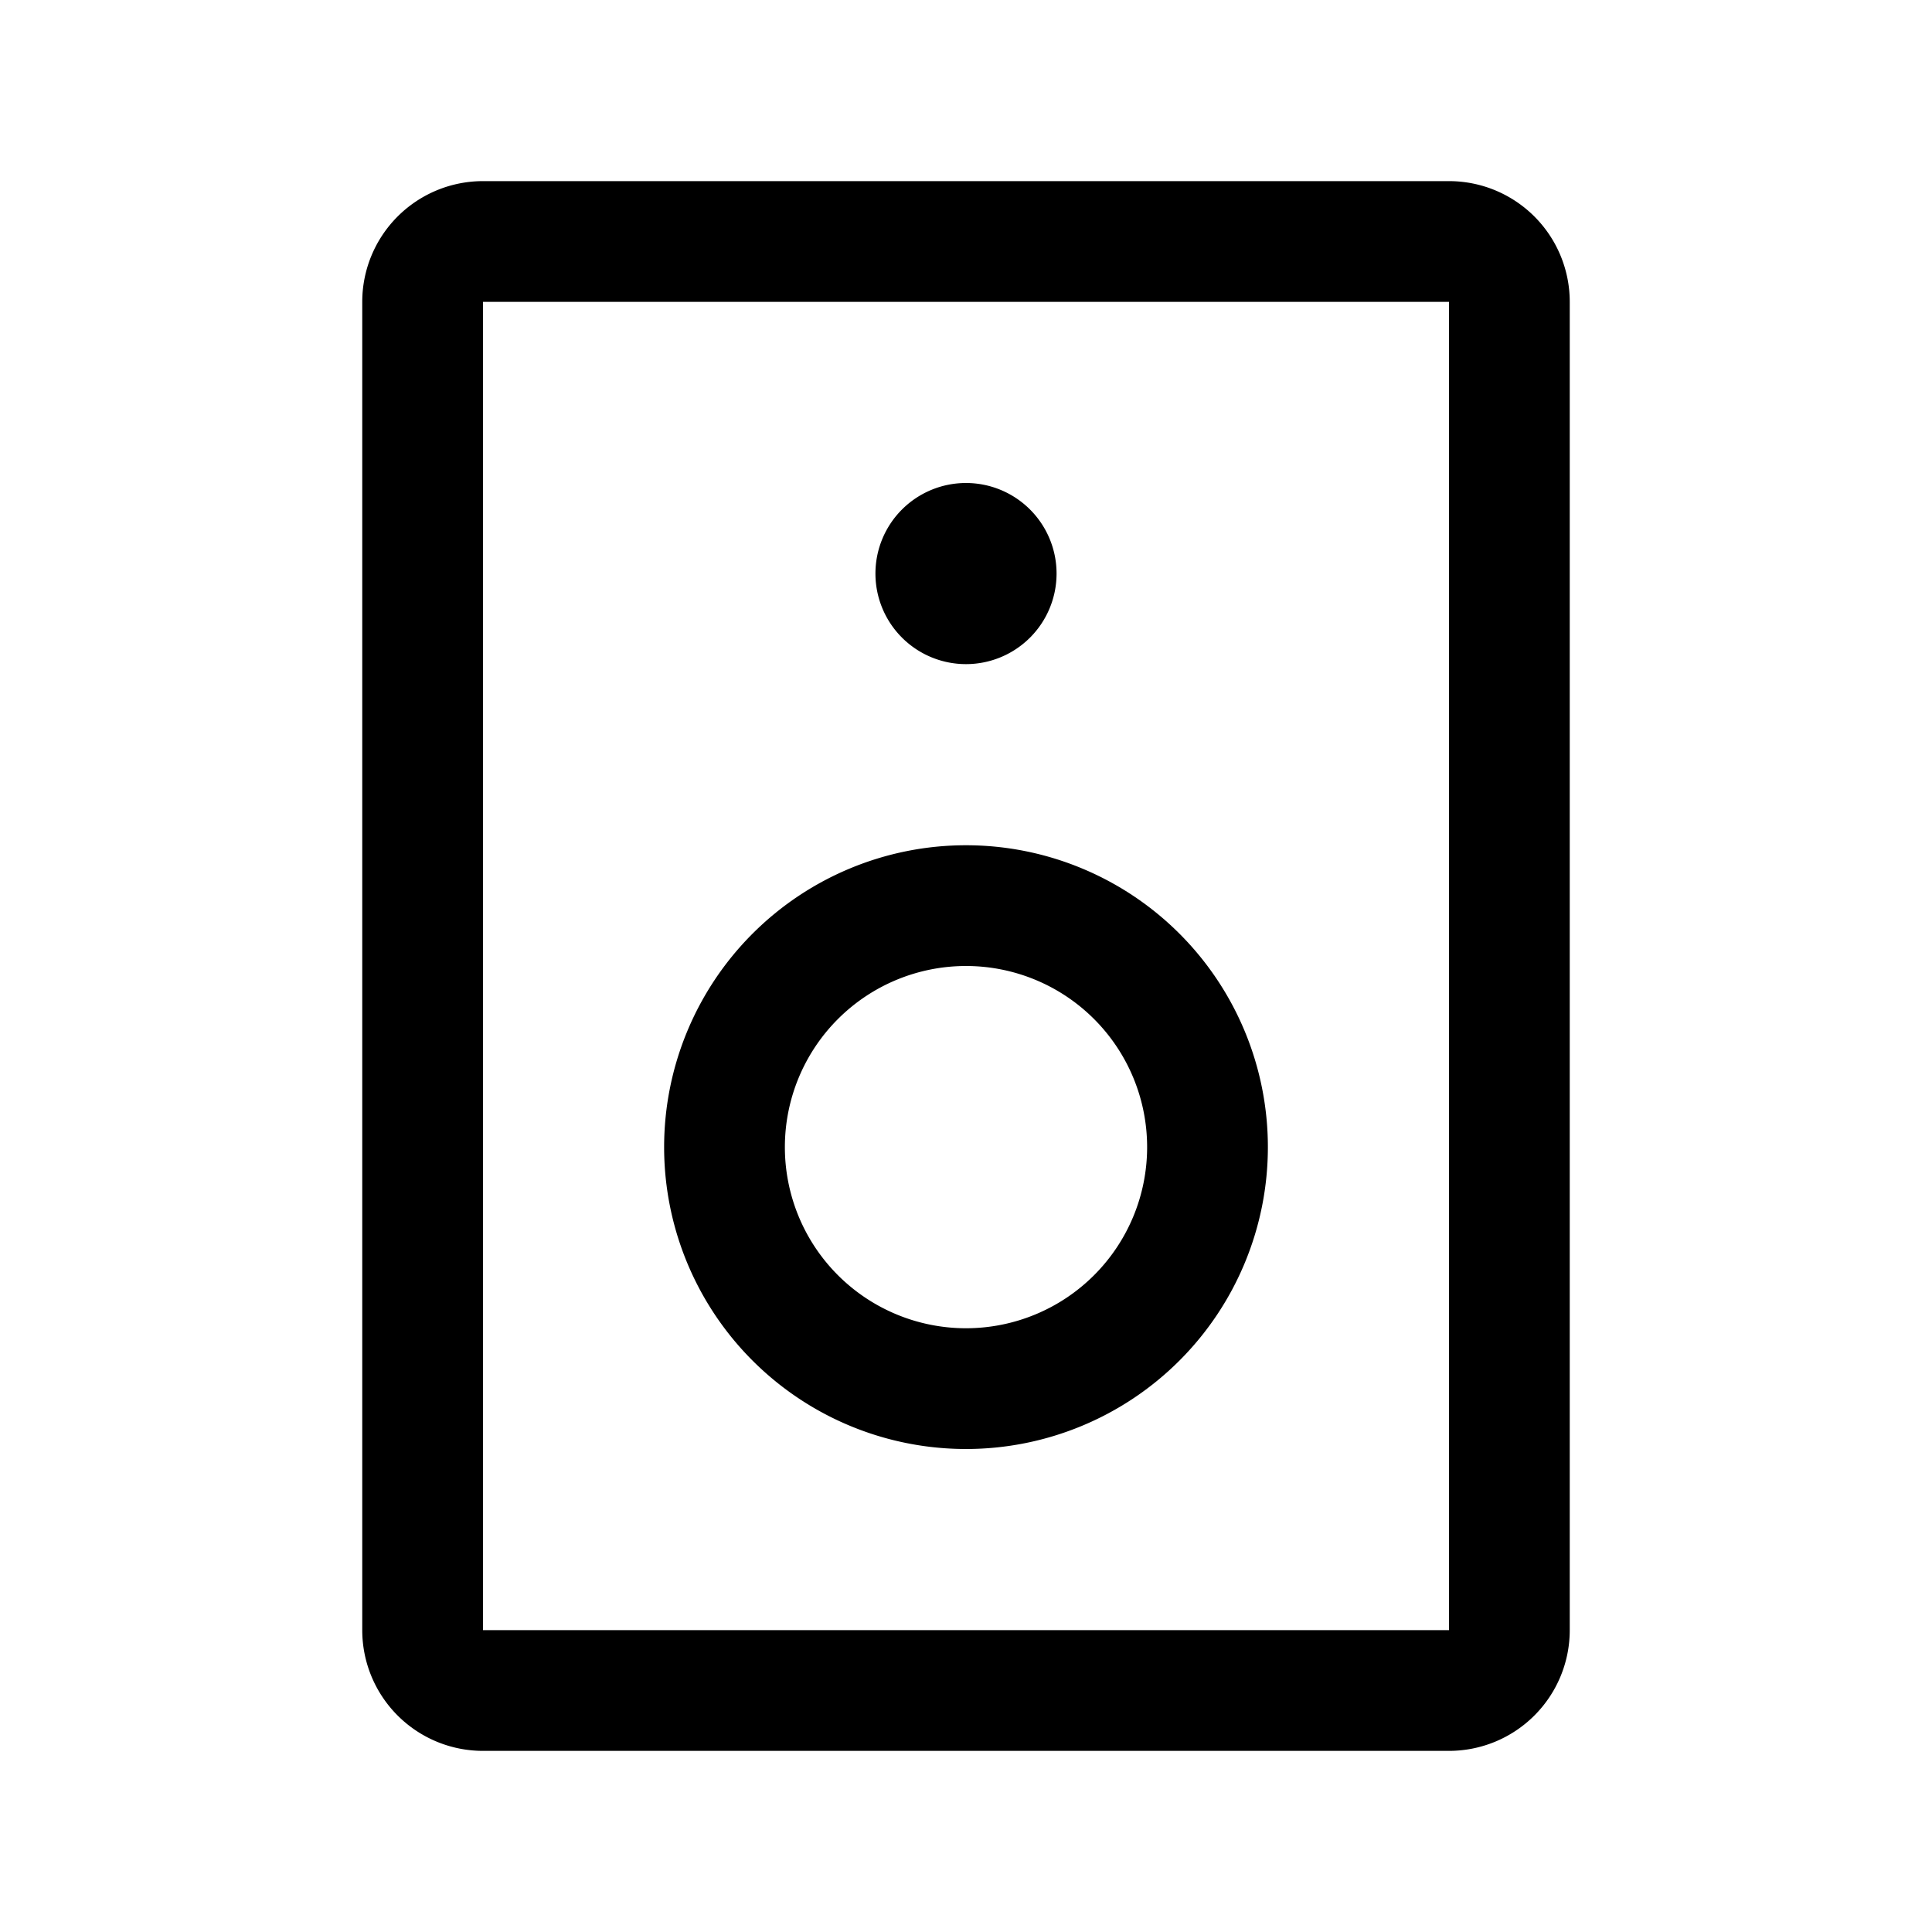 <svg xmlns="http://www.w3.org/2000/svg" width="32" height="32" viewBox="0 0 256 256"><path d="M192 24H64a16 16 0 0 0-16 16v176a16 16 0 0 0 16 16h128a16 16 0 0 0 16-16V40a16 16 0 0 0-16-16Zm0 192H64V40h128ZM116 76a12 12 0 1 1 12 12 12 12 0 0 1-12-12Zm12 116a40 40 0 1 0-40-40 40 40 0 0 0 40 40Zm0-64a24 24 0 1 1-24 24 24 24 0 0 1 24-24Z"/></svg>